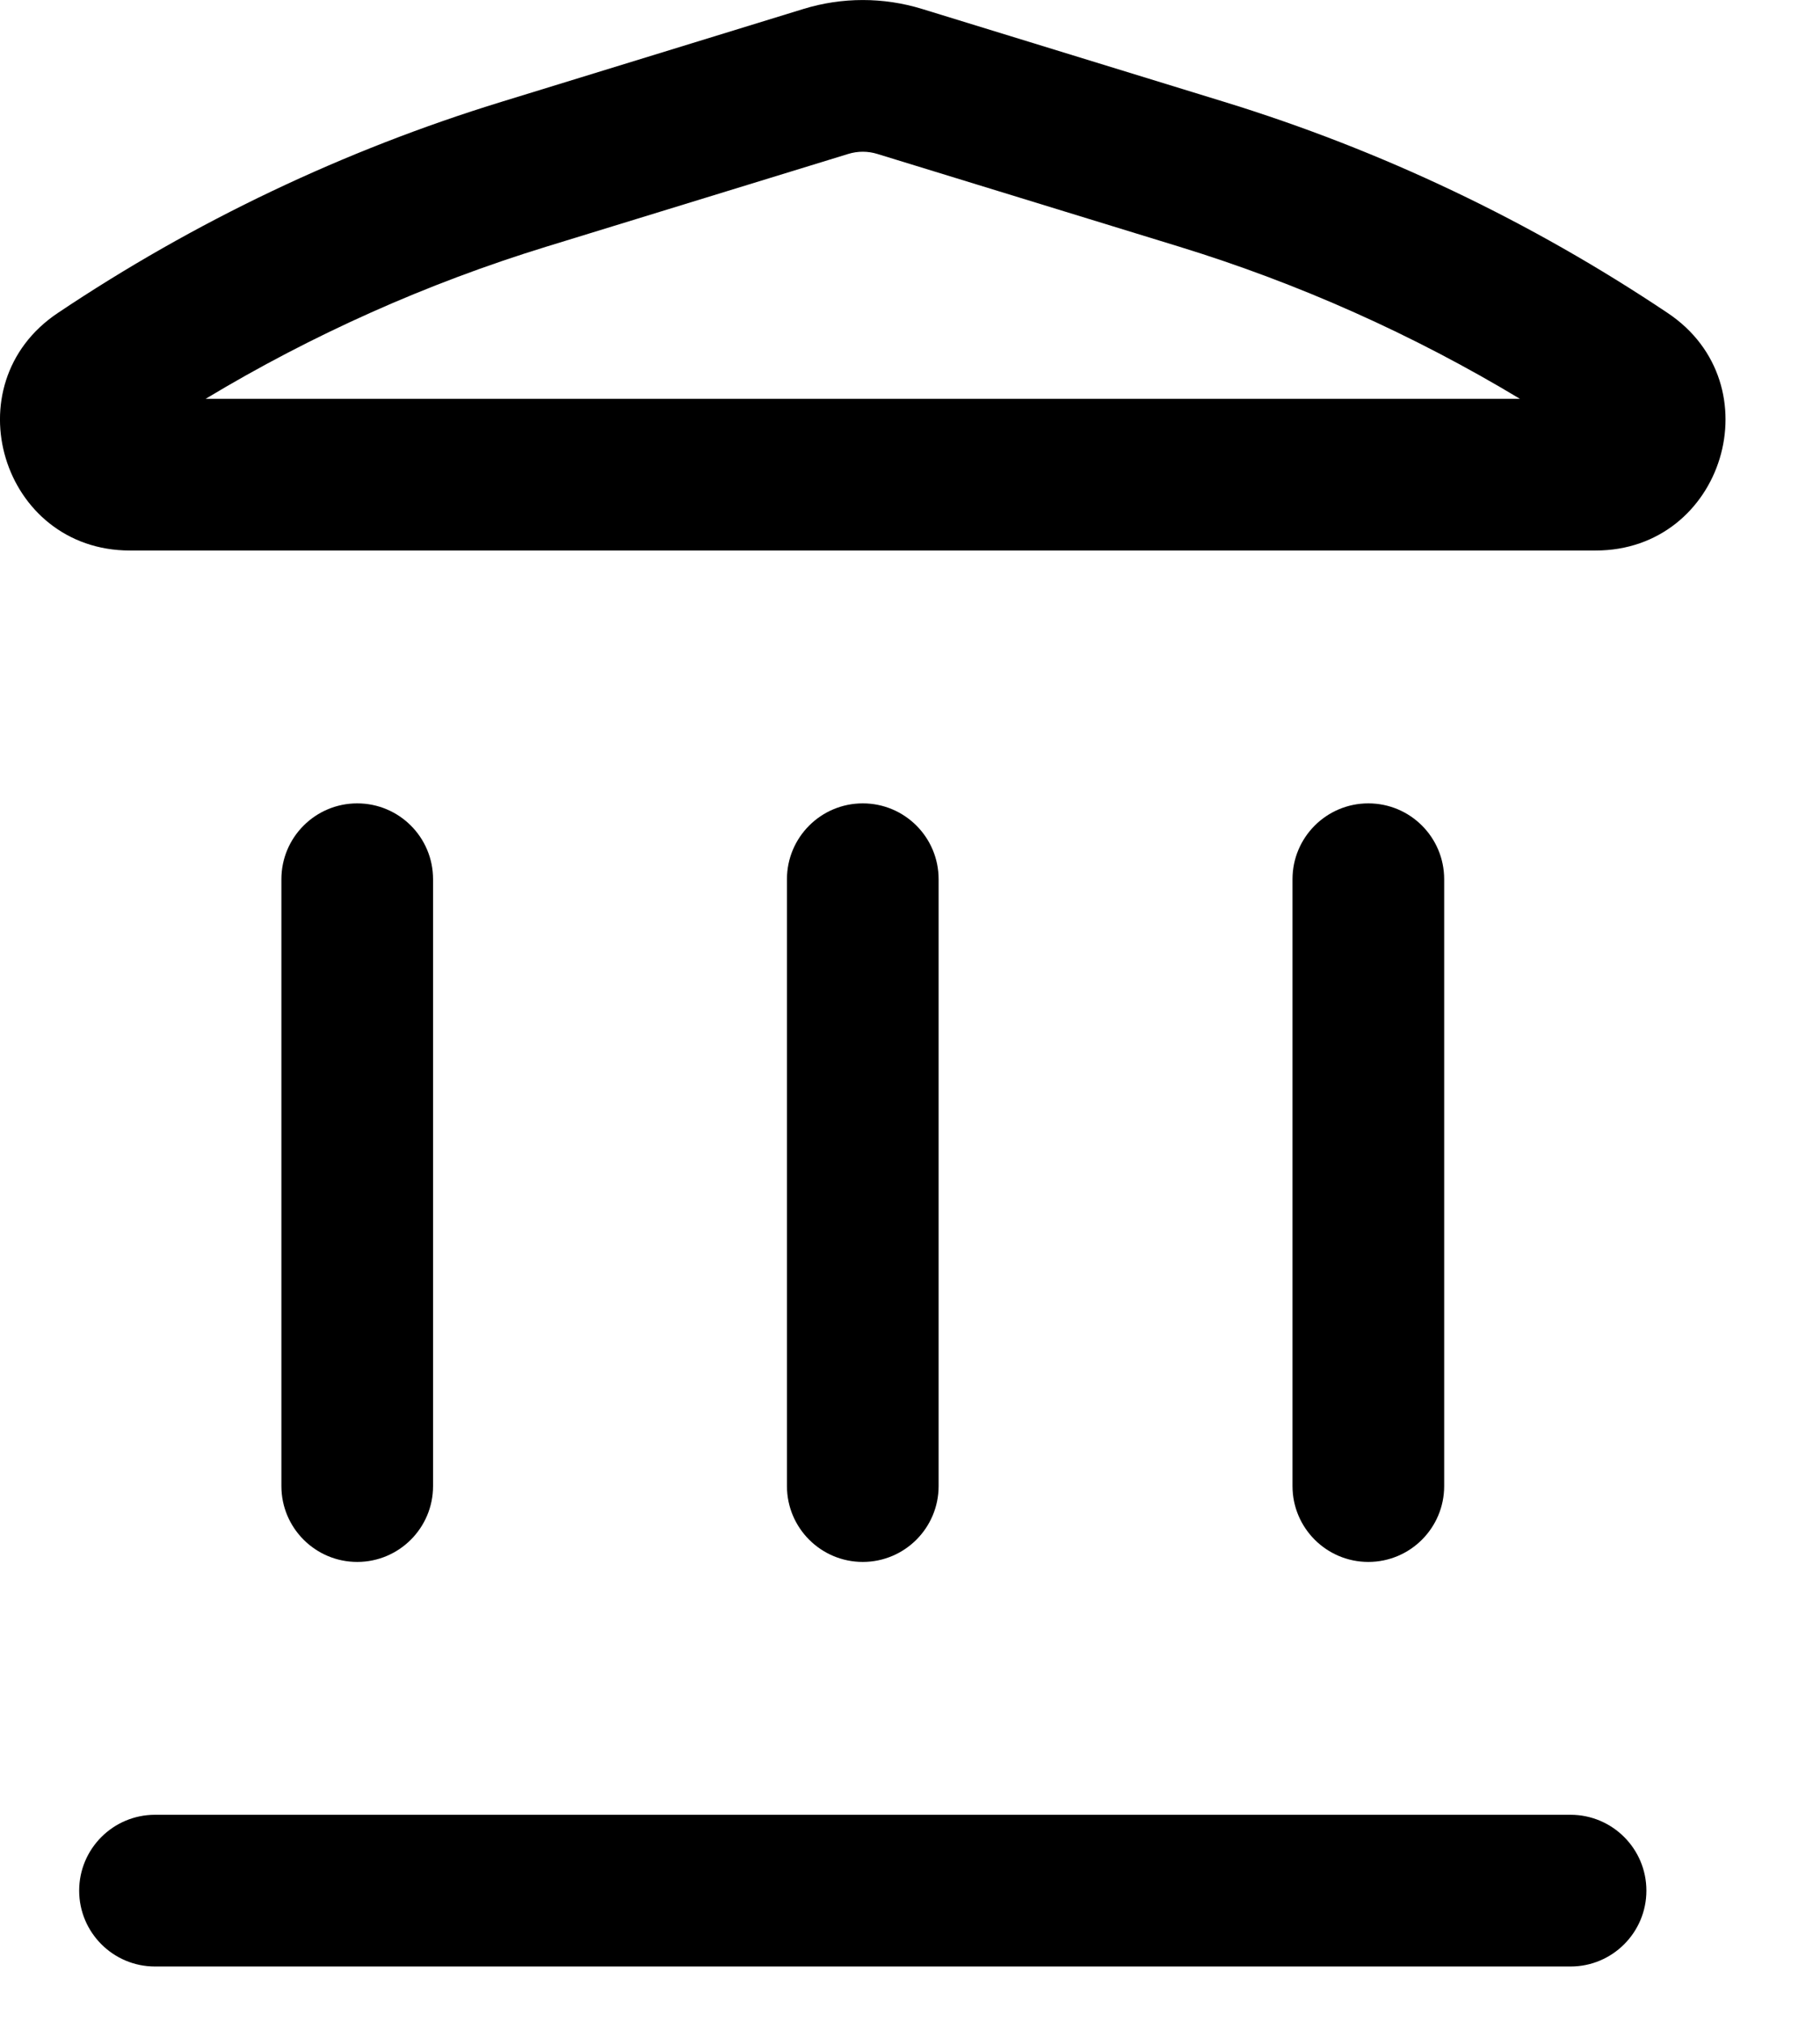 <svg width="18" height="20" viewBox="0 0 18 20" fill="none" xmlns="http://www.w3.org/2000/svg">
<path fill-rule="evenodd" clip-rule="evenodd" d="M7.948 0.088C8.329 -0.029 8.737 -0.029 9.118 0.088L12.104 1.006C13.661 1.484 15.14 2.188 16.494 3.095C17.548 3.8 17.048 5.443 15.781 5.443H1.285C0.017 5.443 -0.482 3.8 0.571 3.095C1.925 2.188 3.405 1.484 4.962 1.006L7.948 0.088ZM8.677 1.522C8.583 1.493 8.483 1.493 8.389 1.522L5.403 2.439C4.222 2.802 3.091 3.307 2.034 3.943H15.032C13.975 3.307 12.844 2.802 11.663 2.439L8.677 1.522Z" fill="black"/>
<path d="M0.783 18.693C0.783 18.279 1.119 17.943 1.533 17.943H15.533C15.947 17.943 16.283 18.279 16.283 18.693C16.283 19.107 15.947 19.443 15.533 19.443H1.533C1.119 19.443 0.783 19.107 0.783 18.693Z" fill="black"/>
<path d="M2.783 14.693C2.783 15.107 3.119 15.443 3.533 15.443C3.947 15.443 4.283 15.107 4.283 14.693L4.283 8.693C4.283 8.278 3.947 7.943 3.533 7.943C3.119 7.943 2.783 8.279 2.783 8.693L2.783 14.693Z" fill="black"/>
<path d="M8.533 15.443C8.119 15.443 7.783 15.107 7.783 14.693L7.783 8.693C7.783 8.279 8.119 7.943 8.533 7.943C8.947 7.943 9.283 8.278 9.283 8.693V14.693C9.283 15.107 8.947 15.443 8.533 15.443Z" fill="black"/>
<path d="M12.783 14.693C12.783 15.107 13.119 15.443 13.533 15.443C13.947 15.443 14.283 15.107 14.283 14.693V8.693C14.283 8.278 13.947 7.943 13.533 7.943C13.119 7.943 12.783 8.279 12.783 8.693V14.693Z" fill="black"/>
</svg>
